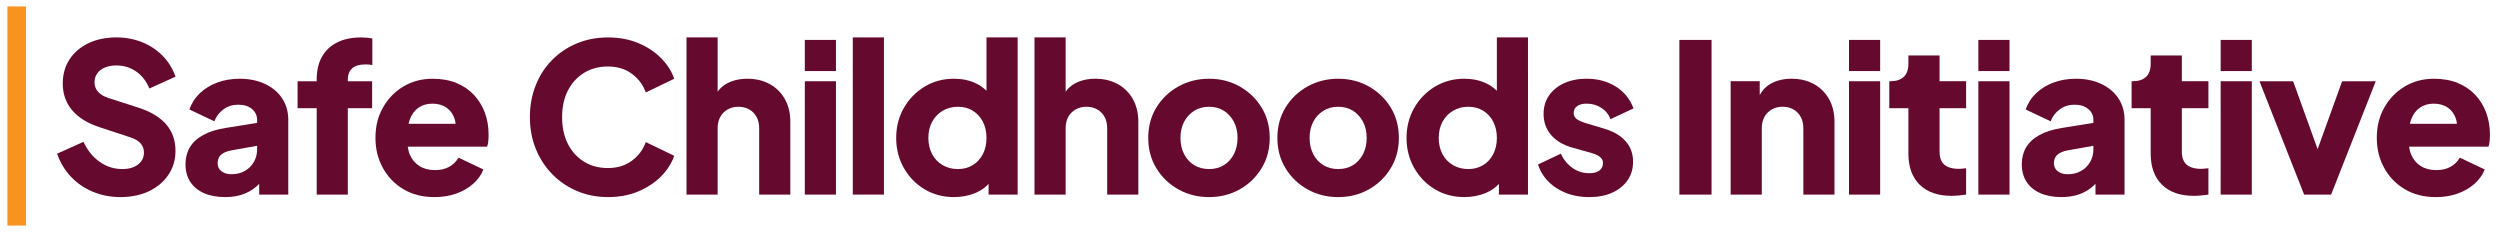 <?xml version="1.0" encoding="UTF-8"?>
<svg id="Layer_1" data-name="Layer 1" xmlns="http://www.w3.org/2000/svg" viewBox="0 0 1470.7 136.49">
  <defs>
    <style>
      .cls-1 {
        fill: #66092e;
      }

      .cls-2 {
        fill: #f7931e;
      }
    </style>
  </defs>
  <g>
    <path class="cls-1" d="M61.71,39.72c1.95-.81,4.19-1.22,6.72-1.22,4.4,0,8.31,1.2,11.73,3.6,3.42,2.4,5.99,5.72,7.7,9.96l15.39-6.96c-1.71-4.8-4.26-8.92-7.63-12.34-3.38-3.42-7.39-6.07-12.03-7.94-4.64-1.87-9.69-2.81-15.15-2.81-6.19,0-11.67,1.14-16.43,3.42-4.76,2.28-8.47,5.46-11.12,9.53-2.65,4.07-3.97,8.79-3.97,14.17,0,6.11,1.83,11.34,5.5,15.7,3.66,4.36,9.12,7.72,16.37,10.08l17.83,5.86c2.77.9,4.8,2.1,6.11,3.6,1.3,1.51,1.95,3.32,1.95,5.44,0,1.95-.53,3.64-1.59,5.07-1.06,1.43-2.52,2.55-4.4,3.36-1.88.81-4.11,1.22-6.72,1.22-4.89,0-9.34-1.42-13.38-4.28-4.03-2.85-7.19-6.76-9.47-11.73l-15.51,6.96c1.79,5.21,4.5,9.73,8.12,13.56,3.62,3.83,7.94,6.78,12.95,8.86,5.01,2.08,10.36,3.12,16.06,3.12,6.43,0,12.07-1.16,16.92-3.48,4.84-2.32,8.65-5.54,11.42-9.65,2.77-4.11,4.15-8.81,4.15-14.11,0-6.11-1.81-11.28-5.44-15.51-3.62-4.23-9.1-7.53-16.43-9.89l-17.47-5.62c-2.77-.89-4.85-2.14-6.23-3.72-1.38-1.59-2.08-3.44-2.08-5.56,0-1.96.53-3.68,1.59-5.19,1.06-1.51,2.57-2.67,4.52-3.48Z"/>
    <path class="cls-1" d="M155.89,49.37c-4.32-2.03-9.28-3.05-14.9-3.05-4.72,0-9.08.73-13.07,2.2-3.99,1.47-7.41,3.54-10.26,6.23-2.85,2.69-4.93,5.9-6.23,9.65l14.66,6.96c1.14-2.93,2.95-5.29,5.44-7.08,2.48-1.79,5.35-2.69,8.61-2.69,3.42,0,6.13.85,8.12,2.56,1.99,1.71,2.99,3.83,2.99,6.35v1.78l-18.44,2.98c-5.29.82-9.71,2.2-13.25,4.15s-6.17,4.38-7.88,7.27c-1.71,2.89-2.56,6.21-2.56,9.96,0,3.99.93,7.43,2.81,10.32,1.87,2.89,4.56,5.11,8.06,6.66,3.5,1.55,7.65,2.32,12.46,2.32,3.58,0,6.84-.47,9.77-1.4,2.93-.94,5.58-2.36,7.94-4.28.8-.65,1.57-1.38,2.32-2.14v6.35h17.1v-43.97c0-4.8-1.2-9.02-3.6-12.64-2.4-3.62-5.76-6.45-10.08-8.49ZM149.35,95.24c-1.26,2.24-3.04,4.01-5.31,5.31-2.28,1.3-4.93,1.95-7.94,1.95-2.28,0-4.2-.57-5.74-1.71-1.55-1.14-2.32-2.73-2.32-4.76,0-2.2.69-3.89,2.08-5.07,1.38-1.18,3.38-2.02,5.99-2.5l15.15-2.7v2.09c0,2.69-.63,5.15-1.89,7.39Z"/>
    <path class="cls-1" d="M212.56,22.01c-5.54,0-10.26.98-14.17,2.93-3.91,1.95-6.9,4.76-8.98,8.43-2.08,3.66-3.11,8.14-3.11,13.44v.98h-11.24v15.88h11.24v50.81h18.32v-50.81h14.29v-15.88h-14.29v-.98c0-2.93.87-5.15,2.63-6.66,1.75-1.51,4.34-2.26,7.76-2.26.65,0,1.28.02,1.89.06.61.04,1.32.14,2.14.3v-15.63c-.82-.16-1.83-.3-3.05-.43-1.22-.12-2.36-.18-3.42-.18Z"/>
    <path class="cls-1" d="M278.83,55.85c-2.81-3.01-6.25-5.35-10.32-7.02-4.07-1.67-8.75-2.5-14.05-2.5-6.35,0-12.05,1.51-17.1,4.52-5.05,3.01-9.06,7.13-12.03,12.34-2.97,5.21-4.46,11.16-4.46,17.83s1.42,12.3,4.27,17.59c2.85,5.29,6.88,9.51,12.09,12.64,5.21,3.14,11.36,4.7,18.44,4.7,4.56,0,8.75-.67,12.58-2.02,3.83-1.34,7.15-3.24,9.96-5.68,2.81-2.44,4.87-5.29,6.17-8.55l-14.66-6.96c-1.3,2.28-3.11,4.07-5.43,5.38-2.32,1.3-5.11,1.95-8.37,1.95-3.58,0-6.64-.79-9.16-2.38-2.53-1.59-4.4-3.81-5.62-6.66-.63-1.47-1.05-3.06-1.27-4.76h46.71c.32-.89.55-1.97.67-3.24.12-1.26.18-2.54.18-3.85,0-4.64-.73-8.94-2.2-12.89-1.47-3.95-3.6-7.43-6.41-10.44ZM246.27,63.3c2.28-1.55,5.01-2.32,8.18-2.32s6,.79,8.25,2.38c2.24,1.59,3.8,3.75,4.7,6.47.31.95.51,1.95.62,2.99h-27.67c.21-.94.47-1.84.79-2.69,1.14-3.01,2.85-5.29,5.13-6.84Z"/>
    <path class="cls-1" d="M343.5,42.9c4.07-2.52,8.79-3.79,14.17-3.79s10.24,1.45,14.11,4.34c3.87,2.89,6.57,6.54,8.12,10.93l16.73-8.06c-1.55-4.48-4.15-8.55-7.82-12.21-3.66-3.67-8.12-6.6-13.38-8.79s-11.18-3.3-17.77-3.3-12.68,1.16-18.26,3.48c-5.58,2.32-10.44,5.58-14.6,9.77-4.15,4.19-7.37,9.16-9.65,14.9-2.28,5.74-3.42,11.99-3.42,18.75s1.16,12.99,3.48,18.69c2.32,5.7,5.56,10.67,9.71,14.9,4.15,4.24,9.02,7.53,14.6,9.89,5.58,2.36,11.62,3.54,18.14,3.54s12.52-1.1,17.77-3.3c5.25-2.2,9.71-5.13,13.38-8.79,3.66-3.66,6.27-7.74,7.82-12.21l-16.73-8.06c-1.55,4.4-4.26,8.04-8.12,10.93-3.87,2.89-8.57,4.34-14.11,4.34s-10.1-1.26-14.17-3.79c-4.07-2.52-7.23-6.03-9.47-10.5-2.24-4.48-3.36-9.69-3.36-15.63s1.12-11.13,3.36-15.57c2.24-4.44,5.39-7.92,9.47-10.44Z"/>
    <path class="cls-1" d="M452.88,49.5c-3.79-2.12-8.2-3.18-13.25-3.18-4.64,0-8.69.96-12.15,2.87-2.14,1.18-3.91,2.76-5.31,4.73v-31.91h-18.32v92.46h18.32v-38.96c0-2.61.51-4.84,1.53-6.72,1.02-1.87,2.46-3.34,4.34-4.4,1.87-1.06,3.99-1.59,6.35-1.59s4.58.53,6.41,1.59c1.83,1.06,3.26,2.52,4.28,4.4,1.02,1.87,1.53,4.11,1.53,6.72v38.96h18.32v-42.87c0-5.05-1.06-9.47-3.18-13.25-2.12-3.79-5.07-6.74-8.86-8.86Z"/>
    <rect class="cls-1" x="473.46" y="23.48" width="18.32" height="18.32"/>
    <rect class="cls-1" x="473.46" y="47.79" width="18.32" height="66.69"/>
    <rect class="cls-1" x="501.68" y="22.01" width="18.32" height="92.46"/>
    <path class="cls-1" d="M580.34,53.39c-1.75-1.73-3.8-3.17-6.17-4.32-3.79-1.83-8.12-2.75-13.01-2.75-6.35,0-12.09,1.55-17.22,4.64-5.13,3.1-9.2,7.27-12.21,12.52-3.01,5.25-4.52,11.14-4.52,17.65s1.48,12.3,4.46,17.59c2.97,5.29,7.02,9.49,12.15,12.58,5.13,3.1,10.95,4.64,17.47,4.64,4.56,0,8.79-.84,12.7-2.5,3.01-1.28,5.53-3.04,7.57-5.27v6.31h17.1V22.01h-18.32v31.37ZM578.2,90.66c-1.43,2.77-3.4,4.93-5.92,6.47-2.53,1.55-5.46,2.32-8.79,2.32s-6.33-.77-8.98-2.32c-2.65-1.55-4.7-3.7-6.17-6.47-1.47-2.77-2.2-5.94-2.2-9.53s.73-6.74,2.2-9.47c1.47-2.73,3.52-4.89,6.17-6.47,2.65-1.59,5.64-2.38,8.98-2.38s6.27.77,8.79,2.32c2.52,1.55,4.5,3.71,5.92,6.47,1.42,2.77,2.14,5.95,2.14,9.53s-.71,6.76-2.14,9.53Z"/>
    <path class="cls-1" d="M657.6,49.5c-3.79-2.12-8.2-3.18-13.25-3.18-4.64,0-8.69.96-12.15,2.87-2.14,1.18-3.91,2.76-5.31,4.73v-31.91h-18.32v92.46h18.32v-38.96c0-2.61.51-4.84,1.53-6.72,1.02-1.87,2.46-3.34,4.34-4.4,1.87-1.06,3.99-1.59,6.35-1.59s4.58.53,6.41,1.59c1.83,1.06,3.26,2.52,4.28,4.4,1.02,1.87,1.53,4.11,1.53,6.72v38.96h18.32v-42.87c0-5.05-1.06-9.47-3.18-13.25-2.12-3.79-5.07-6.74-8.86-8.86Z"/>
    <path class="cls-1" d="M729.24,50.84c-5.37-3.01-11.36-4.52-17.96-4.52s-12.6,1.51-18.02,4.52c-5.42,3.01-9.73,7.13-12.95,12.34-3.22,5.21-4.82,11.2-4.82,17.96s1.61,12.64,4.82,17.89c3.22,5.25,7.53,9.39,12.95,12.4,5.42,3.01,11.42,4.52,18.02,4.52s12.58-1.51,17.96-4.52c5.38-3.01,9.67-7.15,12.89-12.4,3.22-5.25,4.82-11.22,4.82-17.89s-1.61-12.74-4.82-17.96c-3.22-5.21-7.51-9.32-12.89-12.34ZM725.88,90.66c-1.43,2.77-3.38,4.93-5.86,6.47-2.49,1.55-5.4,2.32-8.73,2.32s-6.27-.77-8.79-2.32c-2.52-1.55-4.5-3.7-5.92-6.47-1.43-2.77-2.14-5.94-2.14-9.53s.71-6.74,2.14-9.47c1.42-2.73,3.4-4.89,5.92-6.47,2.52-1.59,5.46-2.38,8.79-2.38s6.25.79,8.73,2.38c2.48,1.59,4.44,3.75,5.86,6.47,1.42,2.73,2.14,5.88,2.14,9.47s-.71,6.76-2.14,9.53Z"/>
    <path class="cls-1" d="M805.21,50.84c-5.37-3.01-11.36-4.52-17.96-4.52s-12.6,1.51-18.02,4.52c-5.42,3.01-9.73,7.13-12.95,12.34-3.22,5.21-4.82,11.2-4.82,17.96s1.61,12.64,4.82,17.89c3.22,5.25,7.53,9.39,12.95,12.4,5.42,3.01,11.42,4.52,18.02,4.52s12.58-1.51,17.96-4.52c5.38-3.01,9.67-7.15,12.89-12.4,3.22-5.25,4.82-11.22,4.82-17.89s-1.61-12.74-4.82-17.96c-3.22-5.21-7.51-9.32-12.89-12.34ZM801.85,90.66c-1.43,2.77-3.38,4.93-5.86,6.47-2.49,1.55-5.4,2.32-8.73,2.32s-6.27-.77-8.79-2.32c-2.52-1.55-4.5-3.7-5.92-6.47-1.43-2.77-2.14-5.94-2.14-9.53s.71-6.74,2.14-9.47c1.42-2.73,3.4-4.89,5.92-6.47,2.52-1.59,5.46-2.38,8.79-2.38s6.25.79,8.73,2.38c2.48,1.59,4.44,3.75,5.86,6.47,1.42,2.73,2.14,5.88,2.14,9.47s-.71,6.76-2.14,9.53Z"/>
    <path class="cls-1" d="M880.57,53.39c-1.75-1.73-3.8-3.17-6.17-4.32-3.79-1.83-8.12-2.75-13.01-2.75-6.35,0-12.09,1.55-17.22,4.64-5.13,3.1-9.2,7.27-12.21,12.52-3.01,5.25-4.52,11.14-4.52,17.65s1.48,12.3,4.46,17.59c2.97,5.29,7.02,9.49,12.15,12.58,5.13,3.1,10.95,4.64,17.47,4.64,4.56,0,8.79-.84,12.7-2.5,3.01-1.28,5.53-3.04,7.57-5.27v6.31h17.1V22.01h-18.32v31.37ZM878.44,90.66c-1.43,2.77-3.4,4.93-5.92,6.47-2.53,1.55-5.46,2.32-8.79,2.32s-6.33-.77-8.98-2.32c-2.65-1.55-4.7-3.7-6.17-6.47-1.47-2.77-2.2-5.94-2.2-9.53s.73-6.74,2.2-9.47c1.47-2.73,3.52-4.89,6.17-6.47,2.65-1.59,5.64-2.38,8.98-2.38s6.27.77,8.79,2.32c2.52,1.55,4.5,3.71,5.92,6.47,1.42,2.77,2.14,5.95,2.14,9.53s-.71,6.76-2.14,9.53Z"/>
    <path class="cls-1" d="M927.78,62.44c1.34-.98,3.19-1.47,5.56-1.47,3.26,0,6.17.84,8.73,2.5,2.56,1.67,4.34,3.89,5.31,6.66l13.56-6.35c-2.04-5.54-5.52-9.83-10.44-12.89-4.93-3.05-10.65-4.58-17.16-4.58-4.97,0-9.37.88-13.19,2.63-3.83,1.75-6.8,4.17-8.92,7.27-2.12,3.1-3.18,6.72-3.18,10.87,0,4.72,1.47,8.82,4.4,12.28,2.93,3.46,7.12,5.97,12.58,7.51l11.36,3.18c1.46.41,2.69.9,3.66,1.47.98.57,1.71,1.2,2.2,1.89.49.69.73,1.53.73,2.5,0,1.88-.69,3.34-2.08,4.4-1.38,1.06-3.38,1.59-5.98,1.59-3.58,0-6.84-1.02-9.77-3.05-2.93-2.03-5.25-4.84-6.96-8.43l-13.44,6.35c1.95,5.86,5.64,10.53,11.05,13.99,5.42,3.46,11.79,5.19,19.12,5.19,5.21,0,9.73-.88,13.56-2.63,3.83-1.75,6.82-4.17,8.98-7.27,2.16-3.09,3.24-6.72,3.24-10.87,0-4.8-1.47-8.86-4.4-12.15s-7.17-5.76-12.7-7.39l-10.63-3.18c-1.63-.49-2.99-1.02-4.09-1.59-1.1-.57-1.89-1.22-2.38-1.96-.49-.73-.73-1.55-.73-2.44,0-1.71.67-3.05,2.02-4.03Z"/>
    <rect class="cls-1" x="987.94" y="23.48" width="18.93" height="91"/>
    <path class="cls-1" d="M1067.15,49.5c-3.79-2.12-8.2-3.18-13.25-3.18-4.64,0-8.69.96-12.15,2.87-2.82,1.56-4.99,3.81-6.54,6.74v-8.15h-17.1v66.69h18.32v-38.96c0-2.61.51-4.84,1.53-6.72,1.02-1.87,2.46-3.34,4.34-4.4,1.87-1.06,3.99-1.59,6.35-1.59s4.58.53,6.41,1.59c1.83,1.06,3.26,2.52,4.28,4.4,1.02,1.87,1.53,4.11,1.53,6.72v38.96h18.32v-42.87c0-5.05-1.06-9.47-3.18-13.25-2.12-3.79-5.07-6.74-8.86-8.86Z"/>
    <rect class="cls-1" x="1087.73" y="23.48" width="18.32" height="18.32"/>
    <rect class="cls-1" x="1087.73" y="47.79" width="18.32" height="66.69"/>
    <path class="cls-1" d="M1140.99,32.64h-18.32v4.89c0,3.42-.92,5.98-2.75,7.7-1.83,1.71-4.46,2.56-7.88,2.56h-.61v15.88h11.24v26.75c0,7.82,2.22,13.91,6.66,18.26,4.44,4.36,10.69,6.53,18.75,6.53,1.38,0,2.85-.08,4.4-.24,1.55-.16,2.93-.33,4.15-.49v-15.51c-.82.08-1.59.16-2.32.24-.73.08-1.39.12-1.95.12-2.53,0-4.64-.37-6.35-1.1-1.71-.73-2.97-1.85-3.79-3.36-.82-1.51-1.22-3.4-1.22-5.68v-25.53h15.63v-15.88h-15.63v-15.15Z"/>
    <rect class="cls-1" x="1163.83" y="47.79" width="18.32" height="66.69"/>
    <rect class="cls-1" x="1163.83" y="23.48" width="18.32" height="18.32"/>
    <path class="cls-1" d="M1236.14,49.37c-4.32-2.03-9.28-3.05-14.9-3.05-4.72,0-9.08.73-13.07,2.2-3.99,1.47-7.41,3.54-10.26,6.23-2.85,2.69-4.93,5.9-6.23,9.65l14.66,6.96c1.14-2.93,2.95-5.29,5.44-7.08,2.48-1.79,5.35-2.69,8.61-2.69,3.42,0,6.13.85,8.12,2.56,1.99,1.71,2.99,3.83,2.99,6.35v1.78l-18.44,2.98c-5.29.82-9.71,2.2-13.25,4.15-3.54,1.95-6.17,4.38-7.88,7.27-1.71,2.89-2.56,6.21-2.56,9.96,0,3.99.93,7.43,2.81,10.32,1.87,2.89,4.56,5.11,8.06,6.66,3.5,1.55,7.65,2.32,12.46,2.32,3.58,0,6.84-.47,9.77-1.4,2.93-.94,5.58-2.36,7.94-4.28.8-.65,1.57-1.38,2.32-2.14v6.36h17.1v-43.97c0-4.8-1.2-9.02-3.6-12.64-2.4-3.62-5.76-6.45-10.08-8.49ZM1229.6,95.24c-1.26,2.24-3.03,4.01-5.31,5.31-2.28,1.3-4.93,1.95-7.94,1.95-2.28,0-4.19-.57-5.74-1.71-1.55-1.14-2.32-2.73-2.32-4.76,0-2.2.69-3.89,2.08-5.07,1.38-1.18,3.38-2.02,5.98-2.5l15.15-2.7v2.09c0,2.69-.63,5.15-1.89,7.39Z"/>
    <path class="cls-1" d="M1283.53,32.64h-18.32v4.89c0,3.42-.92,5.98-2.75,7.7-1.83,1.71-4.46,2.56-7.88,2.56h-.61v15.88h11.24v26.75c0,7.82,2.22,13.91,6.66,18.26,4.44,4.36,10.69,6.53,18.75,6.53,1.38,0,2.85-.08,4.4-.24,1.55-.16,2.93-.33,4.15-.49v-15.51c-.82.08-1.59.16-2.32.24-.73.08-1.39.12-1.95.12-2.53,0-4.64-.37-6.35-1.1-1.71-.73-2.97-1.85-3.79-3.36-.82-1.51-1.22-3.4-1.22-5.68v-25.53h15.63v-15.88h-15.63v-15.15Z"/>
    <rect class="cls-1" x="1306.37" y="23.48" width="18.32" height="18.32"/>
    <rect class="cls-1" x="1306.37" y="47.79" width="18.32" height="66.69"/>
    <polygon class="cls-1" points="1363.41 87.74 1349 47.79 1329.21 47.79 1355.47 114.48 1371.35 114.48 1397.61 47.79 1377.83 47.79 1363.41 87.74"/>
    <path class="cls-1" d="M1462.59,66.29c-1.47-3.95-3.6-7.43-6.41-10.44-2.81-3.01-6.25-5.35-10.32-7.02-4.07-1.67-8.75-2.5-14.05-2.5-6.35,0-12.05,1.51-17.1,4.52-5.05,3.01-9.06,7.13-12.03,12.34-2.97,5.21-4.46,11.16-4.46,17.83s1.42,12.3,4.27,17.59c2.85,5.29,6.88,9.51,12.09,12.64,5.21,3.14,11.36,4.7,18.44,4.7,4.56,0,8.75-.67,12.58-2.02,3.83-1.34,7.15-3.24,9.96-5.68,2.81-2.44,4.87-5.29,6.17-8.55l-14.66-6.96c-1.3,2.28-3.11,4.07-5.44,5.38-2.32,1.3-5.11,1.95-8.37,1.95-3.58,0-6.64-.79-9.16-2.38-2.53-1.59-4.4-3.81-5.62-6.66-.63-1.47-1.05-3.06-1.27-4.76h46.71c.32-.89.55-1.97.67-3.24.12-1.26.18-2.54.18-3.85,0-4.64-.73-8.94-2.2-12.89ZM1423.63,63.3c2.28-1.55,5.01-2.32,8.18-2.32s6,.79,8.24,2.38c2.24,1.59,3.81,3.75,4.7,6.47.31.95.51,1.95.62,2.99h-27.67c.21-.94.47-1.84.79-2.69,1.14-3.01,2.85-5.29,5.13-6.84Z"/>
  </g>
  <rect class="cls-2" x="4.37" y="3.79" width="10.9" height="128.9"/>
</svg>